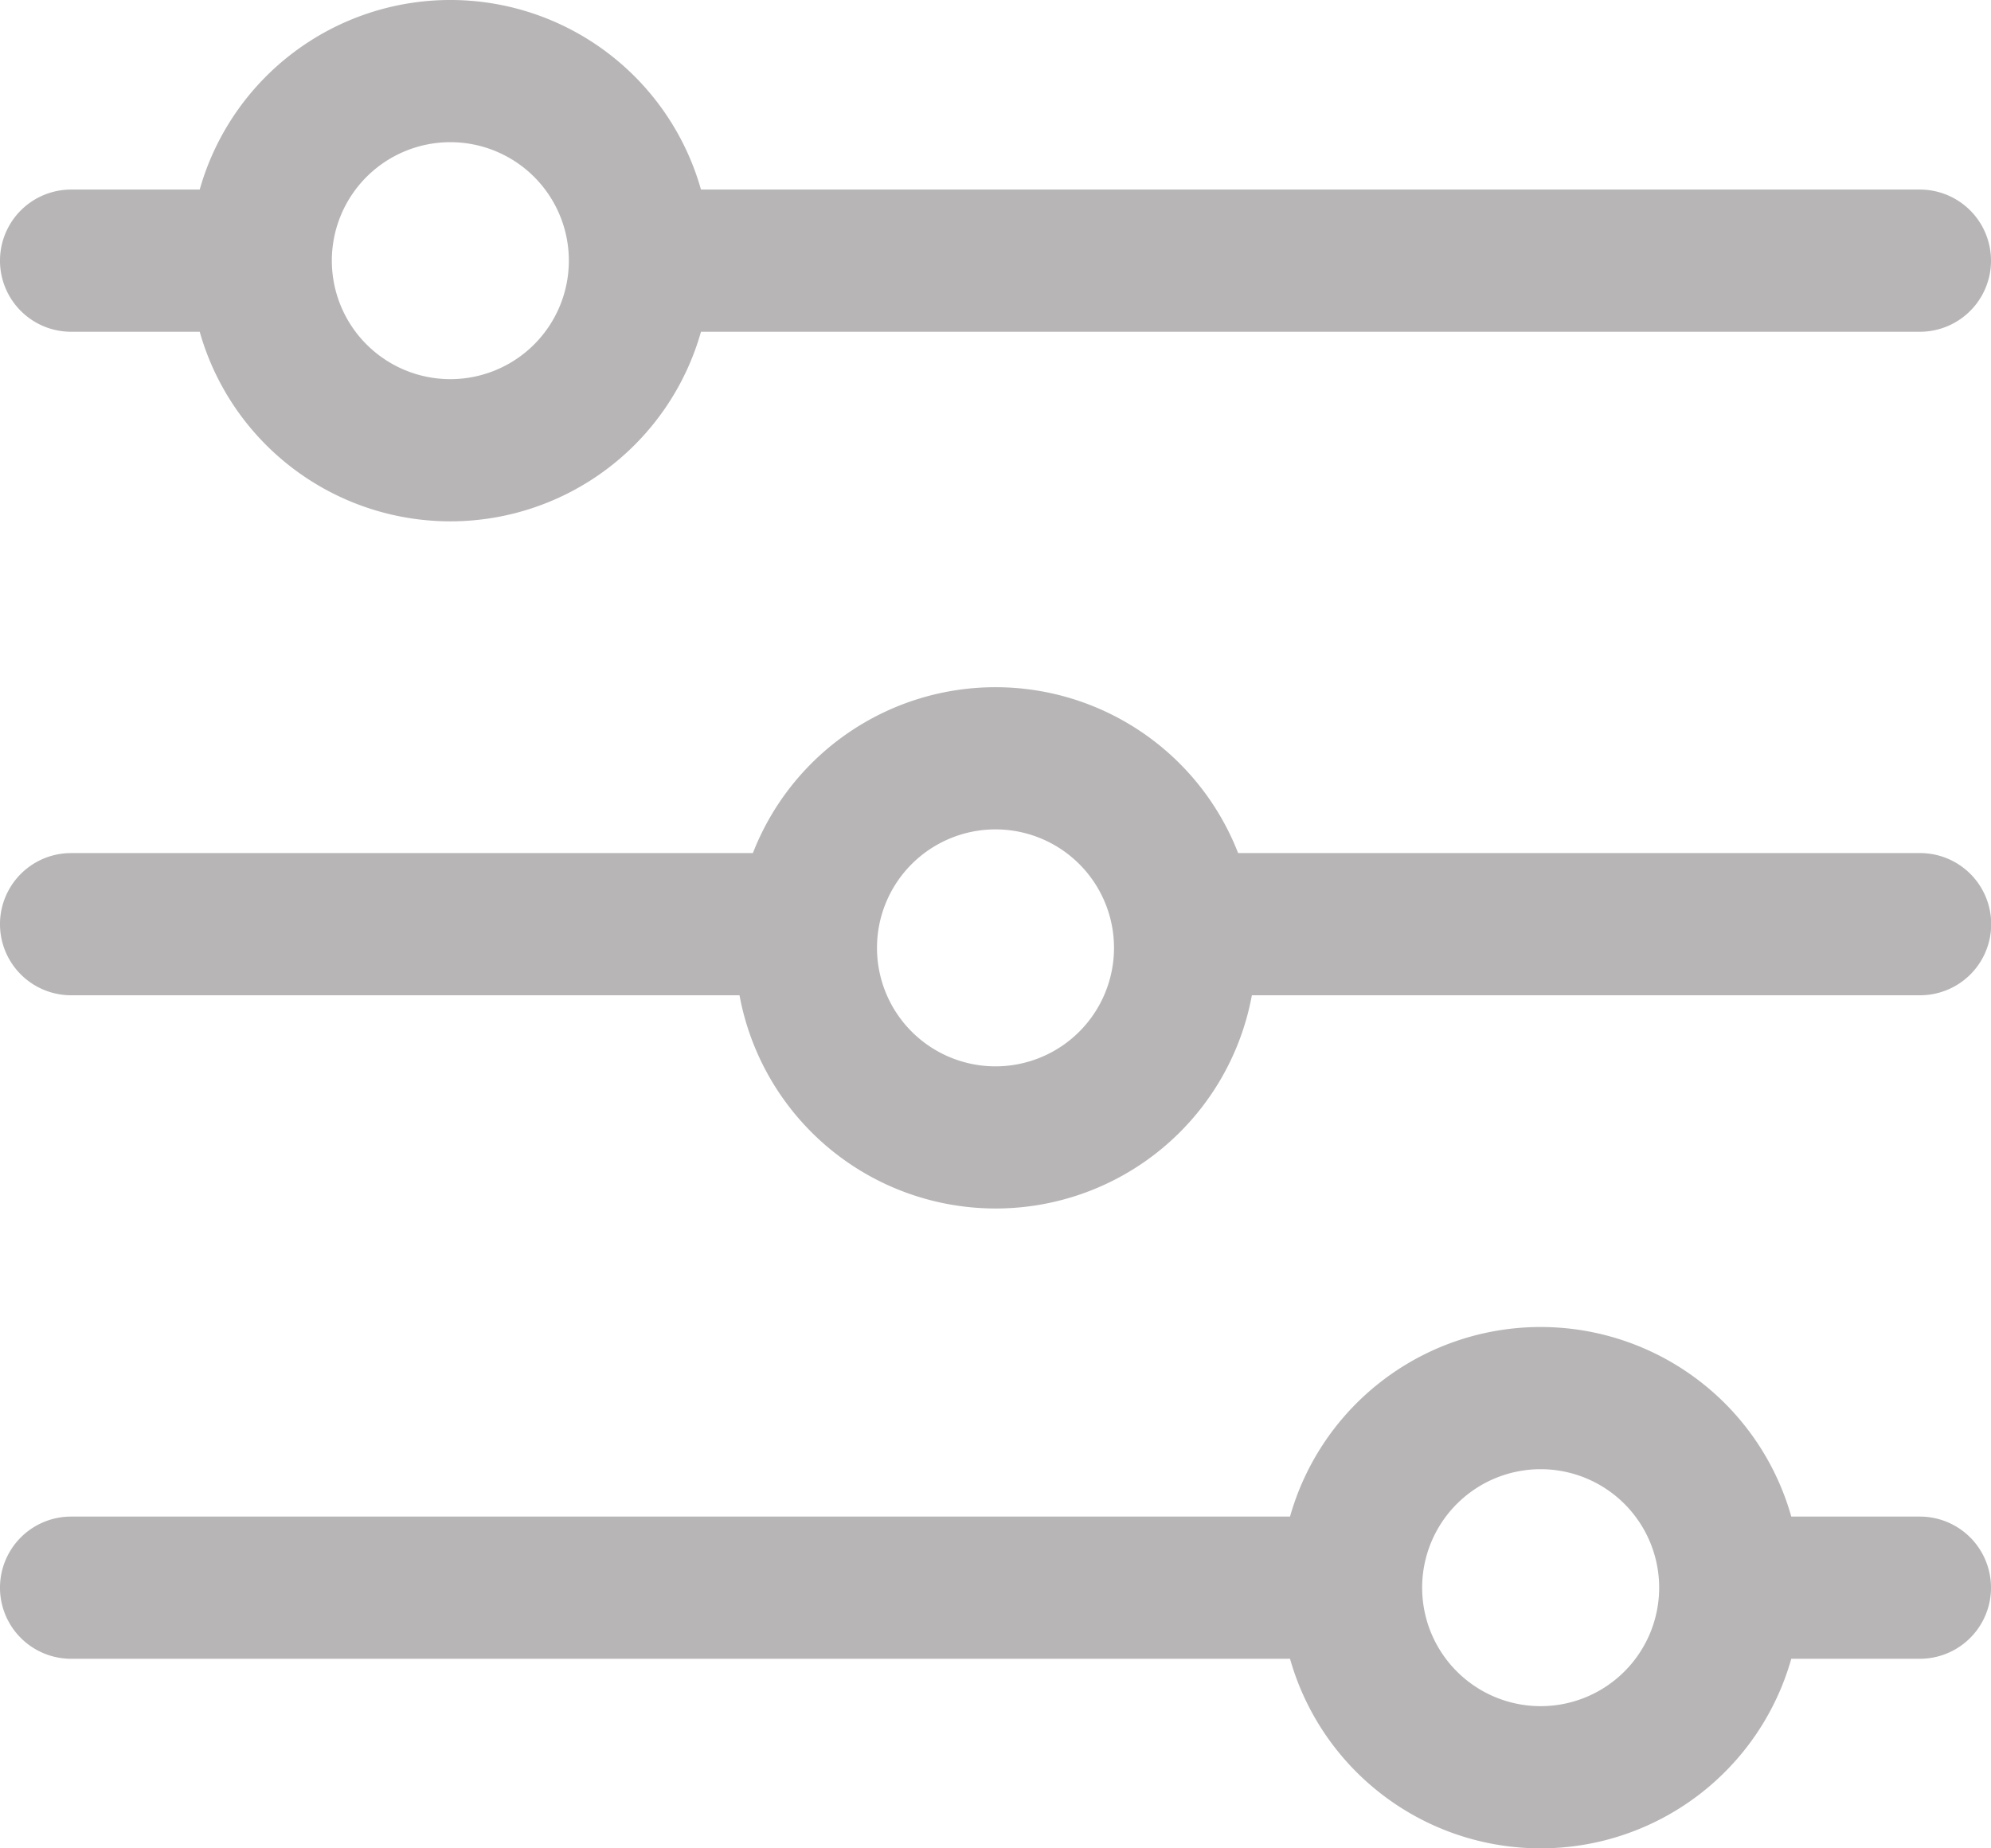 <svg xmlns="http://www.w3.org/2000/svg" width="42" height="39" viewBox="0 0 42 39" fill="#b7b5b5">
  <defs>
    <style>
      .cls-1 {
        fill-rule: evenodd;
      }
    </style>
  </defs>
  <path id="Filter" fill="#b7b5b5" class="cls-1" d="M696.5,1340h2.713a5.494,5.494,0,0,0,10.574,0H735.5a1.5,1.5,0,0,0,0-3H709.787a5.494,5.494,0,0,0-10.574,0H696.5A1.5,1.5,0,0,0,696.5,1340Zm8-4a2.5,2.5,0,1,1-2.5,2.5A2.5,2.5,0,0,1,704.5,1336Zm31,15H721.118a5.492,5.492,0,0,0-10.236,0H696.5a1.5,1.5,0,0,0,0,3h14.1a5.495,5.495,0,0,0,10.808,0h14.1A1.5,1.5,0,0,0,735.5,1351Zm-19.5,4.5a2.5,2.5,0,1,1,2.5-2.5A2.5,2.5,0,0,1,716,1355.5Zm19.5,9.5h-2.713a5.494,5.494,0,0,0-10.574,0H696.5a1.5,1.5,0,0,0,0,3h25.713a5.494,5.494,0,0,0,10.574,0H735.5A1.5,1.5,0,0,0,735.5,1365Zm-8,4a2.5,2.5,0,1,1,2.5-2.5A2.5,2.5,0,0,1,727.5,1369Z" transform="translate(-695 -1333)"/>
</svg>
